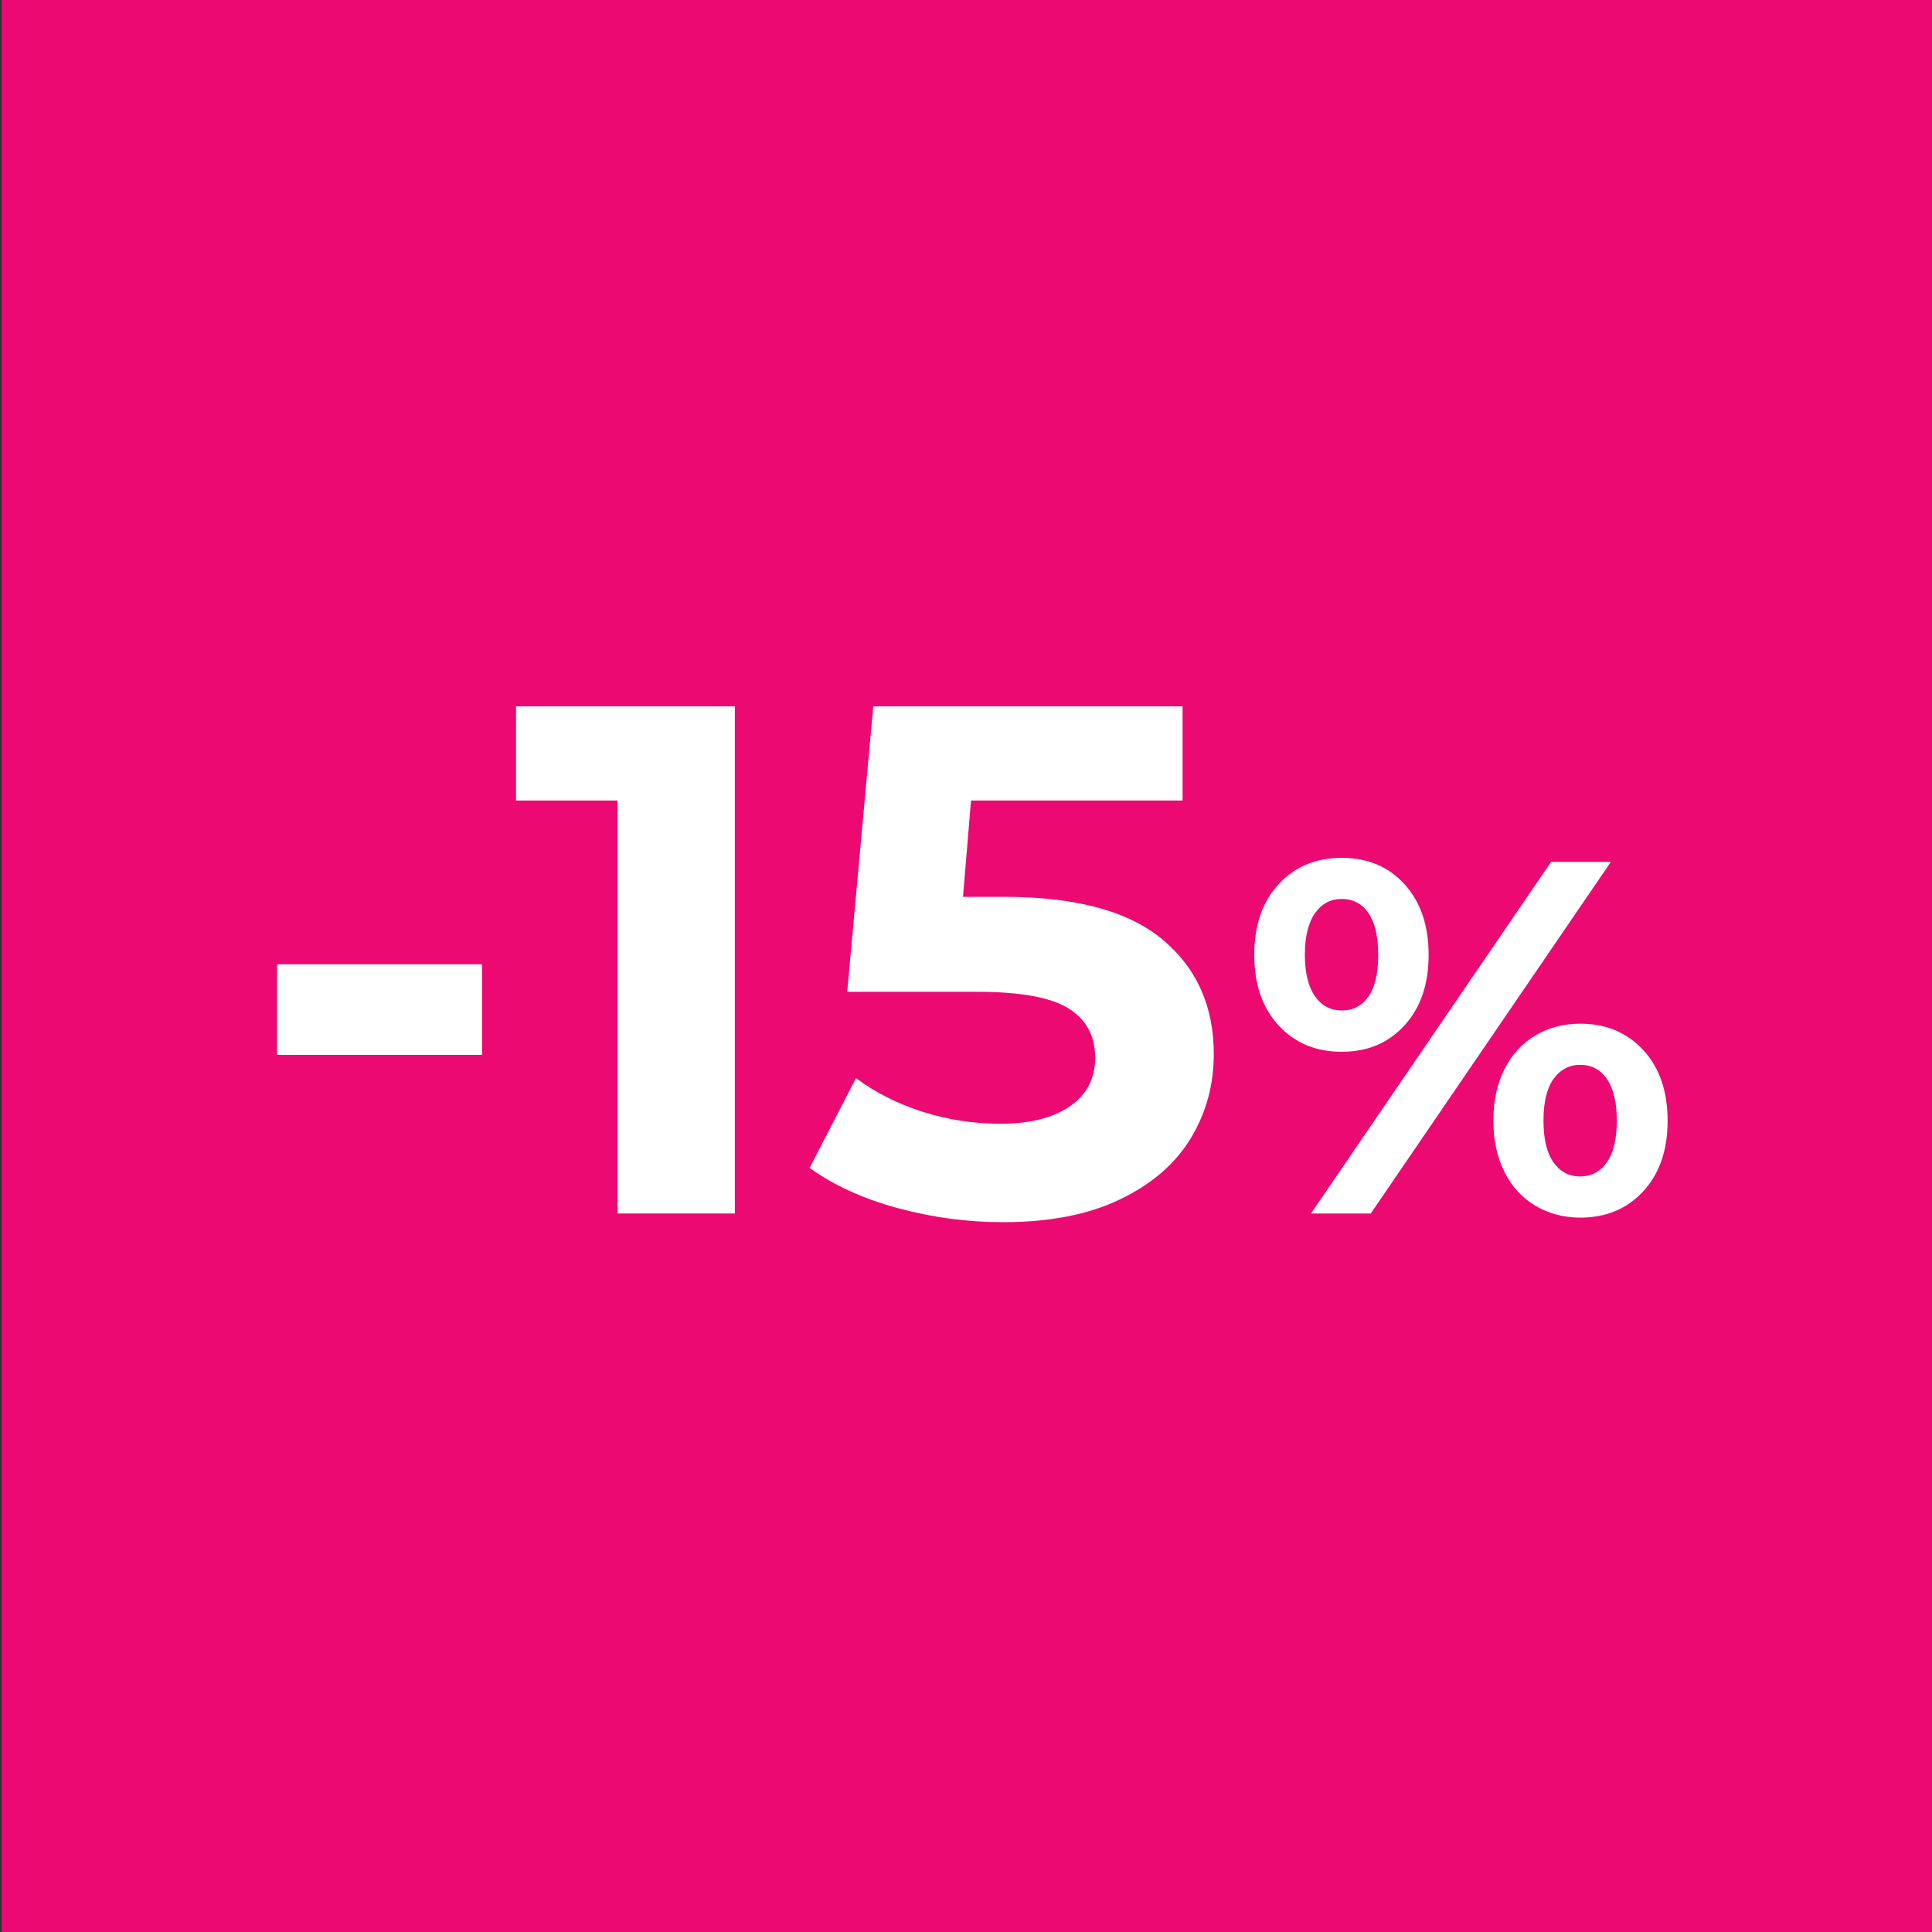 <?xml version="1.0" encoding="utf-8"?>
<!-- Generator: Adobe Illustrator 23.0.2, SVG Export Plug-In . SVG Version: 6.00 Build 0)  -->
<svg version="1.1" id="Слой_1" xmlns="http://www.w3.org/2000/svg" xmlns:xlink="http://www.w3.org/1999/xlink" x="0px" y="0px"
	 viewBox="0 0 200 200" style="enable-background:new 0 0 200 200;" xml:space="preserve">
<rect x="0" y="0" width="200" height="200" fill="#333333" stroke="none"/>
<style type="text/css">
	.st0{fill:#EC0972;}
	.st1{enable-background:new    ;}
	.st2{fill:#FFFFFF;}
</style>
<title>discount_site_wobbler</title>
<g>
	<rect x="0.17" y="-0.05" class="st0" width="199.83" height="200.23"/>
</g>
<g class="st1">
	<path class="st2" d="M28.68,99.82H49.9v9.38H28.68V99.82z"/>
</g>
<g class="st1">
	<path class="st2" d="M76.07,73.12v52.5H63.92V82.87h-10.5v-9.75H76.07z"/>
	<path class="st2" d="M120.36,97.27c3.53,2.95,5.29,6.9,5.29,11.85c0,3.2-0.8,6.11-2.4,8.74c-1.6,2.63-4.04,4.73-7.31,6.3
		c-3.28,1.58-7.31,2.36-12.11,2.36c-3.7,0-7.34-0.49-10.91-1.46c-3.58-0.97-6.61-2.36-9.11-4.16l4.8-9.3c2,1.5,4.3,2.66,6.9,3.49
		c2.6,0.82,5.27,1.24,8.03,1.24c3.05,0,5.45-0.6,7.2-1.8c1.75-1.2,2.63-2.88,2.63-5.03c0-2.25-0.91-3.95-2.74-5.1
		s-4.99-1.73-9.49-1.73H87.7l2.7-29.55h32.02v9.75h-21.9l-0.83,9.97h4.27C111.37,92.84,116.84,94.32,120.36,97.27z"/>
</g>
<g class="st1">
	<path class="st2" d="M132.36,106.15c-1.68-1.82-2.52-4.26-2.52-7.31c0-3.05,0.84-5.49,2.52-7.31s3.86-2.73,6.53-2.73
		c2.67,0,4.84,0.91,6.5,2.73s2.5,4.26,2.5,7.31c0,3.05-0.83,5.49-2.5,7.31c-1.66,1.82-3.83,2.73-6.5,2.73
		C136.21,108.88,134.04,107.97,132.36,106.15z M141.66,103.16c0.68-0.97,1.01-2.41,1.01-4.32c0-1.91-0.34-3.34-1.01-4.32
		s-1.6-1.46-2.78-1.46c-1.14,0-2.06,0.49-2.76,1.48c-0.69,0.99-1.04,2.42-1.04,4.29s0.35,3.3,1.04,4.29
		c0.69,0.99,1.61,1.48,2.76,1.48C140.06,104.61,140.99,104.13,141.66,103.16z M160.57,89.22h6.19l-24.86,36.4h-6.19L160.57,89.22z
		 M158.93,124.81c-1.37-0.81-2.44-1.98-3.2-3.51c-0.76-1.52-1.14-3.29-1.14-5.3c0-2.01,0.38-3.78,1.14-5.3s1.83-2.7,3.2-3.51
		c1.37-0.81,2.92-1.22,4.65-1.22c2.67,0,4.84,0.91,6.53,2.73c1.68,1.82,2.52,4.26,2.52,7.31c0,3.05-0.84,5.49-2.52,7.31
		c-1.68,1.82-3.86,2.73-6.53,2.73C161.85,126.04,160.3,125.63,158.93,124.81z M166.36,120.29c0.68-0.99,1.01-2.42,1.01-4.29
		s-0.34-3.3-1.01-4.29c-0.68-0.99-1.6-1.48-2.78-1.48c-1.14,0-2.06,0.49-2.76,1.46c-0.69,0.97-1.04,2.41-1.04,4.32
		c0,1.91,0.35,3.35,1.04,4.32c0.69,0.97,1.61,1.46,2.76,1.46C164.76,121.77,165.69,121.28,166.36,120.29z"/>
</g>
</svg>
